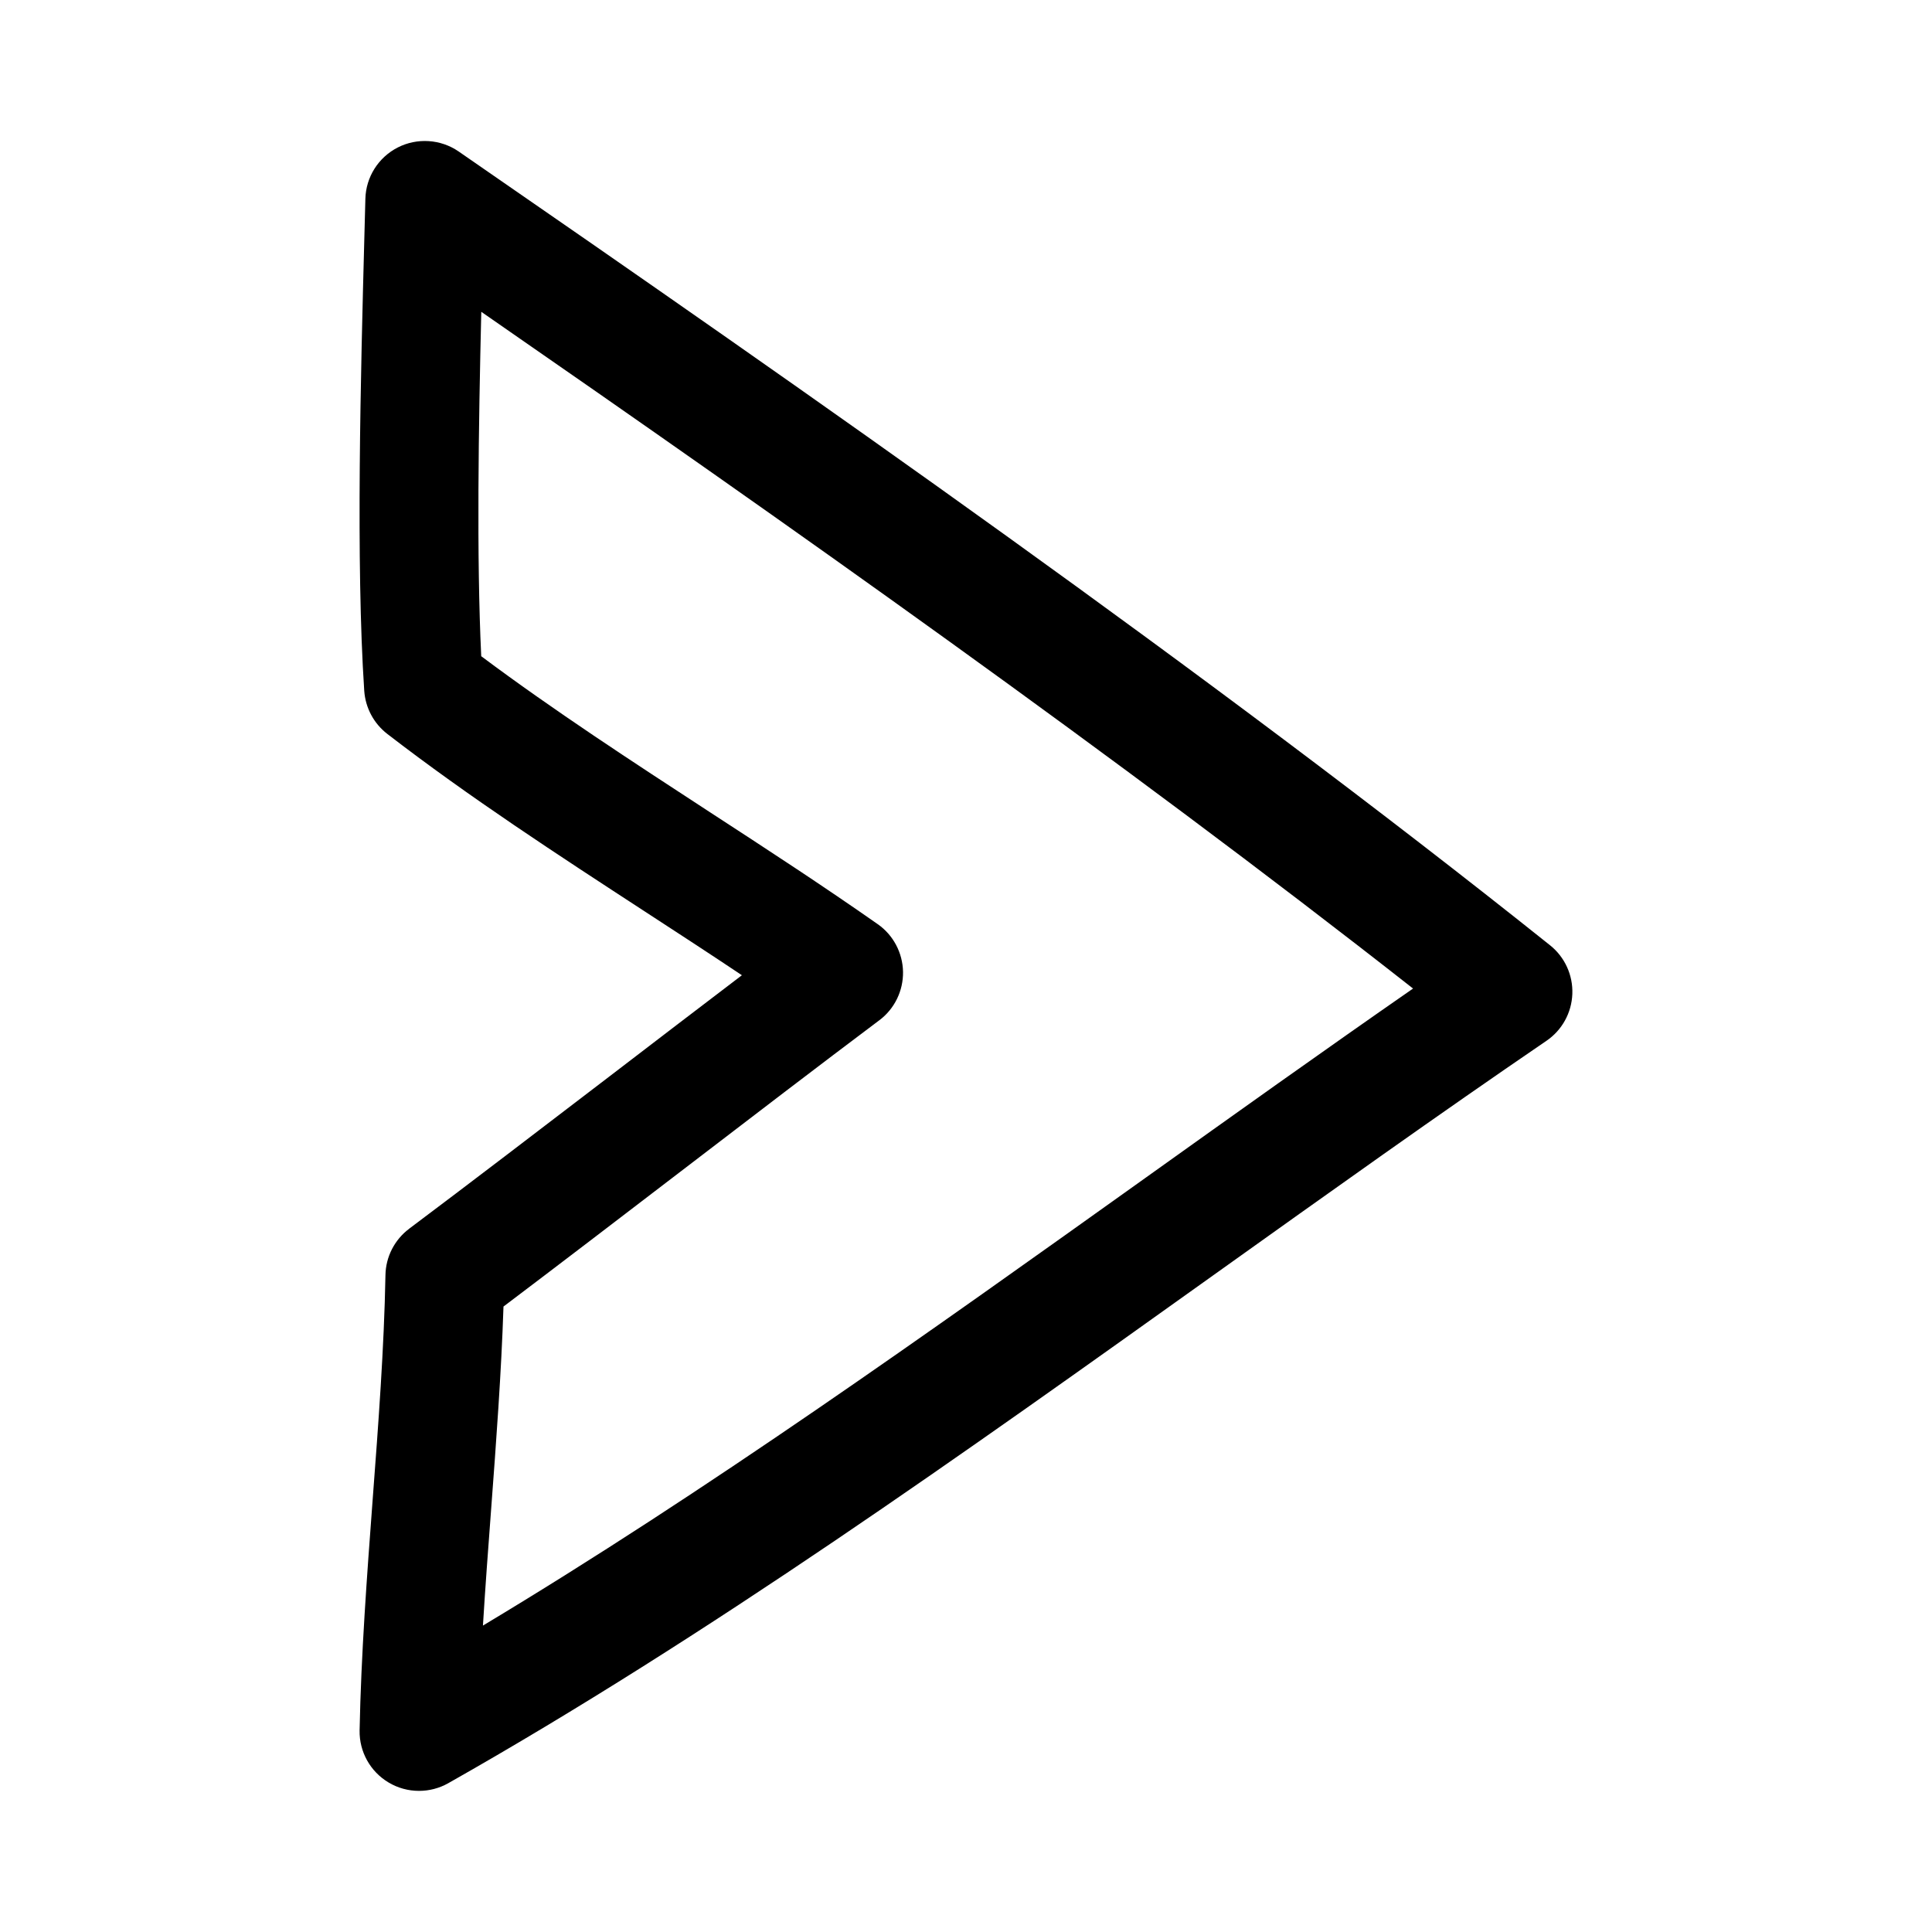 <?xml version="1.0" encoding="UTF-8"?>
<!-- Uploaded to: SVG Repo, www.svgrepo.com, Generator: SVG Repo Mixer Tools -->
<svg fill="#000000" width="800px" height="800px" version="1.1" viewBox="144 144 512 512" xmlns="http://www.w3.org/2000/svg">
 <path d="m252.43 469.63c-3.871 2.914-6.203 7.445-6.281 12.297-0.348 19.191-1.891 39.66-3.387 59.434-1.512 20.215-3.07 41.125-3.465 61.211-0.109 5.652 2.832 10.926 7.684 13.809 2.473 1.48 5.258 2.219 8.062 2.219 2.676 0 5.352-0.676 7.746-2.031 68.52-38.746 136.89-87.586 203.04-134.82 30.418-21.711 59.133-42.227 87.992-61.922 4.141-2.816 6.676-7.43 6.863-12.422 0.188-4.992-2-9.777-5.902-12.895-90.688-72.438-196.86-146.58-289.27-210.39-4.754-3.258-10.957-3.648-16.074-1.051-5.164 2.629-8.469 7.856-8.609 13.633l-0.254 9.574c-0.977 36.73-2.297 87.016-0.047 120.79 0.316 4.504 2.519 8.66 6.109 11.43 21.633 16.703 45.312 32.117 68.203 47.027 8.645 5.621 17.27 11.242 25.773 16.926-11.227 8.535-23.223 17.711-35.203 26.891-18.613 14.23-37.238 28.48-52.98 40.285zm124.6-55.246c4.031-3.023 6.359-7.809 6.281-12.848-0.094-5.039-2.582-9.746-6.707-12.625-14.422-10.109-29.473-19.918-44.602-29.758-20.324-13.258-41.297-26.906-60.473-41.25-1.258-26.246-0.707-61.086 0.016-91.27 80.277 55.609 168.68 117.92 246.93 179.34-23.586 16.375-47.578 33.504-70.941 50.191-57.449 41.012-116.62 83.27-175.55 118.63 0.629-10.344 1.418-20.781 2.188-31.047 1.324-17.648 2.676-35.816 3.258-53.5 14.406-10.879 30.766-23.395 47.09-35.895 18.469-14.152 36.906-28.258 52.508-39.973z"/>
</svg>